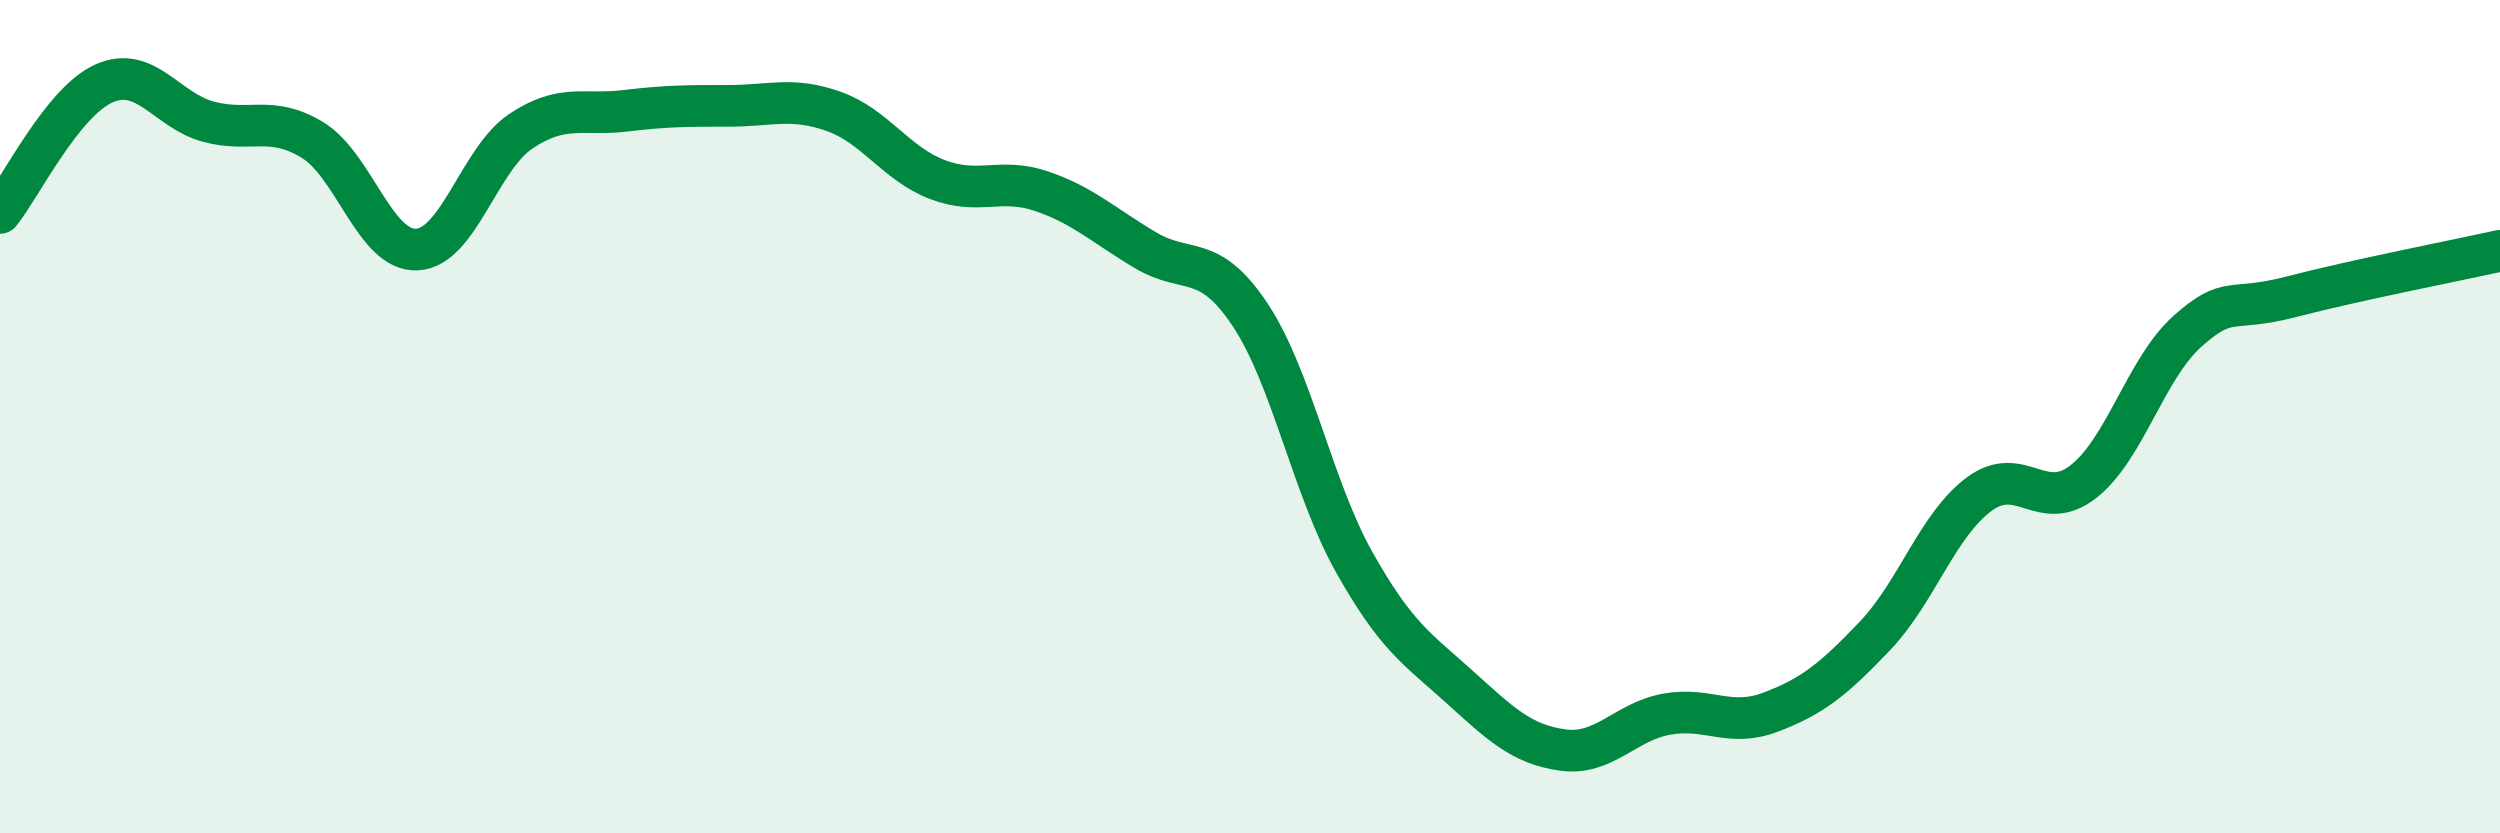 
    <svg width="60" height="20" viewBox="0 0 60 20" xmlns="http://www.w3.org/2000/svg">
      <path
        d="M 0,5.11 C 0.5,4.49 1.5,2.44 2.5,2 C 3.5,1.56 4,2.65 5,2.92 C 6,3.19 6.5,2.75 7.5,3.36 C 8.5,3.97 9,6.03 10,5.99 C 11,5.95 11.5,3.82 12.5,3.15 C 13.5,2.48 14,2.78 15,2.66 C 16,2.54 16.5,2.54 17.5,2.54 C 18.5,2.54 19,2.32 20,2.67 C 21,3.02 21.5,3.93 22.5,4.31 C 23.5,4.69 24,4.25 25,4.59 C 26,4.93 26.5,5.42 27.5,6.01 C 28.5,6.6 29,6.05 30,7.55 C 31,9.05 31.5,11.71 32.5,13.49 C 33.5,15.27 34,15.56 35,16.46 C 36,17.36 36.5,17.86 37.5,18 C 38.5,18.14 39,17.32 40,17.14 C 41,16.96 41.5,17.47 42.5,17.09 C 43.5,16.71 44,16.31 45,15.26 C 46,14.21 46.5,12.6 47.5,11.86 C 48.5,11.12 49,12.34 50,11.56 C 51,10.78 51.5,8.84 52.5,7.95 C 53.5,7.06 53.5,7.51 55,7.12 C 56.5,6.73 59,6.24 60,6.02L60 20L0 20Z"
        fill="#008740"
        opacity="0.1"
        stroke-linecap="round"
        stroke-linejoin="round"
      />
      <path
        d="M 0,5.11 C 0.5,4.49 1.5,2.44 2.5,2 C 3.5,1.56 4,2.65 5,2.92 C 6,3.19 6.5,2.75 7.5,3.36 C 8.5,3.97 9,6.03 10,5.99 C 11,5.95 11.5,3.82 12.5,3.15 C 13.5,2.48 14,2.78 15,2.66 C 16,2.54 16.5,2.54 17.5,2.54 C 18.5,2.54 19,2.32 20,2.67 C 21,3.02 21.5,3.93 22.5,4.31 C 23.5,4.69 24,4.25 25,4.59 C 26,4.93 26.5,5.42 27.5,6.01 C 28.5,6.6 29,6.05 30,7.55 C 31,9.05 31.5,11.71 32.5,13.49 C 33.5,15.27 34,15.56 35,16.46 C 36,17.36 36.5,17.86 37.5,18 C 38.5,18.14 39,17.32 40,17.14 C 41,16.96 41.5,17.47 42.5,17.09 C 43.5,16.71 44,16.31 45,15.26 C 46,14.21 46.5,12.6 47.5,11.86 C 48.5,11.12 49,12.34 50,11.56 C 51,10.78 51.5,8.84 52.5,7.95 C 53.5,7.06 53.5,7.51 55,7.12 C 56.5,6.73 59,6.24 60,6.02"
        stroke="#008740"
        stroke-width="1"
        fill="none"
        stroke-linecap="round"
        stroke-linejoin="round"
      />
    </svg>
  
